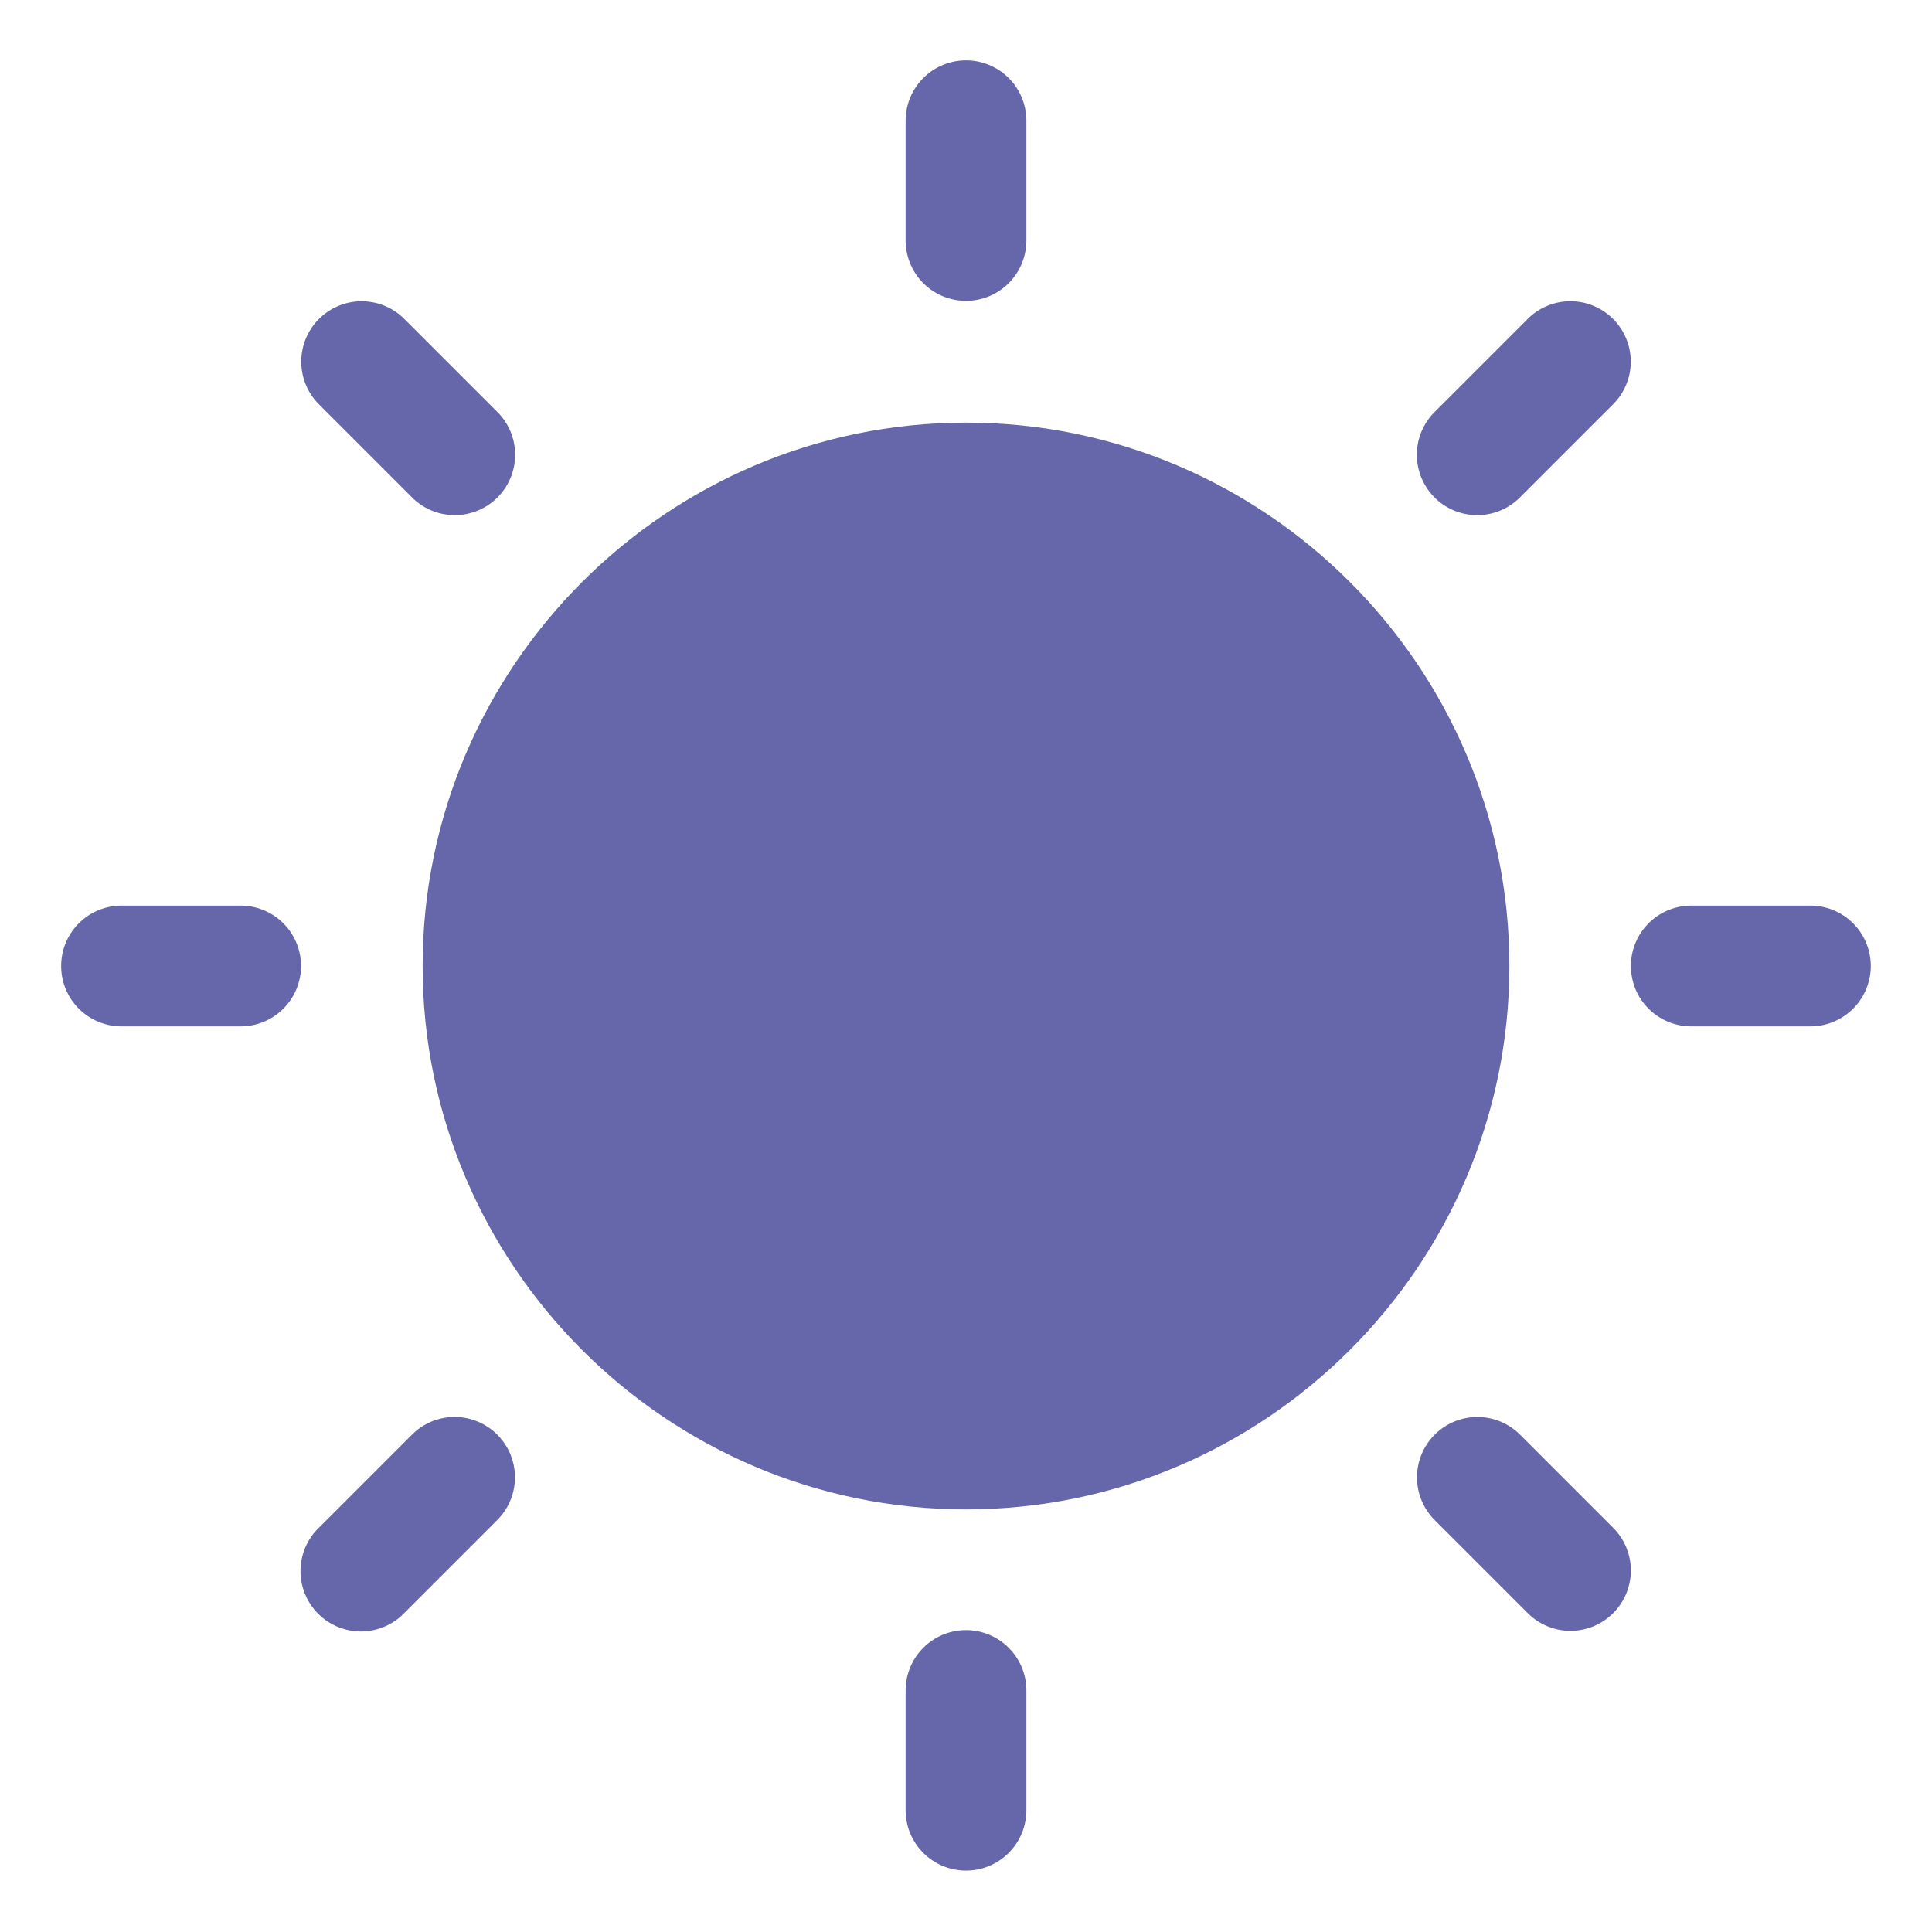 <svg xmlns="http://www.w3.org/2000/svg" viewBox="0 0 32 32" id="Sun"><path d="M7.5 23.47a1 1 0 0 0-.687.303l-1.52 1.52a1 1 0 1 0 1.414 1.413l1.52-1.52A1 1 0 0 0 7.5 23.47zM25.98 4.99a1 1 0 0 0-.687.303l-1.52 1.52a1 1 0 1 0 1.414 1.414l1.52-1.52a1 1 0 0 0-.727-1.717zm-1.512 18.48a1 1 0 0 0-.695 1.717l1.52 1.52a1 1 0 1 0 1.413-1.415l-1.52-1.52a1 1 0 0 0-.718-.302zM5.991 4.99a1 1 0 0 0-.698 1.717l1.52 1.52a1 1 0 1 0 1.414-1.414l-1.52-1.52a1 1 0 0 0-.716-.303z" color="#000" style="font-variant-ligatures:normal;font-variant-position:normal;font-variant-caps:normal;font-variant-numeric:normal;font-variant-alternates:normal;font-feature-settings:normal;text-indent:0;text-decoration-line:none;text-decoration-style:solid;text-decoration-color:#000;text-transform:none;text-orientation:mixed;shape-padding:0;isolation:auto;mix-blend-mode:normal" fill="#6667aa" class="color000000 svgShape"></path><path d="M16 7c-4.958 0-9 4.042-9 9s4.041 9 9 9c4.958 0 9-4.042 9-9s-4.041-9-9-9z" color="#000" paint-order="fill markers stroke" style="font-variant-ligatures:normal;font-variant-position:normal;font-variant-caps:normal;font-variant-numeric:normal;font-variant-alternates:normal;font-feature-settings:normal;text-indent:0;text-decoration-line:none;text-decoration-style:solid;text-decoration-color:#000;text-transform:none;text-orientation:mixed;shape-padding:0;isolation:auto;mix-blend-mode:normal" fill="#6667aa" class="color000000 svgShape"></path><path d="M15.984 1A1 1 0 0 0 15 2.013v1.97a1 1 0 1 0 2 0v-1.97A1 1 0 0 0 15.984 1zm0 26A1 1 0 0 0 15 28.013v1.97a1 1 0 1 0 2 0v-1.97A1 1 0 0 0 15.984 27zm12.029-12a1 1 0 1 0 0 2h1.973a1 1 0 1 0 0-2zm-26 0a1 1 0 1 0 0 2h1.973a1 1 0 1 0 0-2z" color="#000" style="font-variant-ligatures:normal;font-variant-position:normal;font-variant-caps:normal;font-variant-numeric:normal;font-variant-alternates:normal;font-feature-settings:normal;text-indent:0;text-decoration-line:none;text-decoration-style:solid;text-decoration-color:#000;text-transform:none;text-orientation:mixed;shape-padding:0;isolation:auto;mix-blend-mode:normal" fill="#6667aa" class="color000000 svgShape"></path></svg>